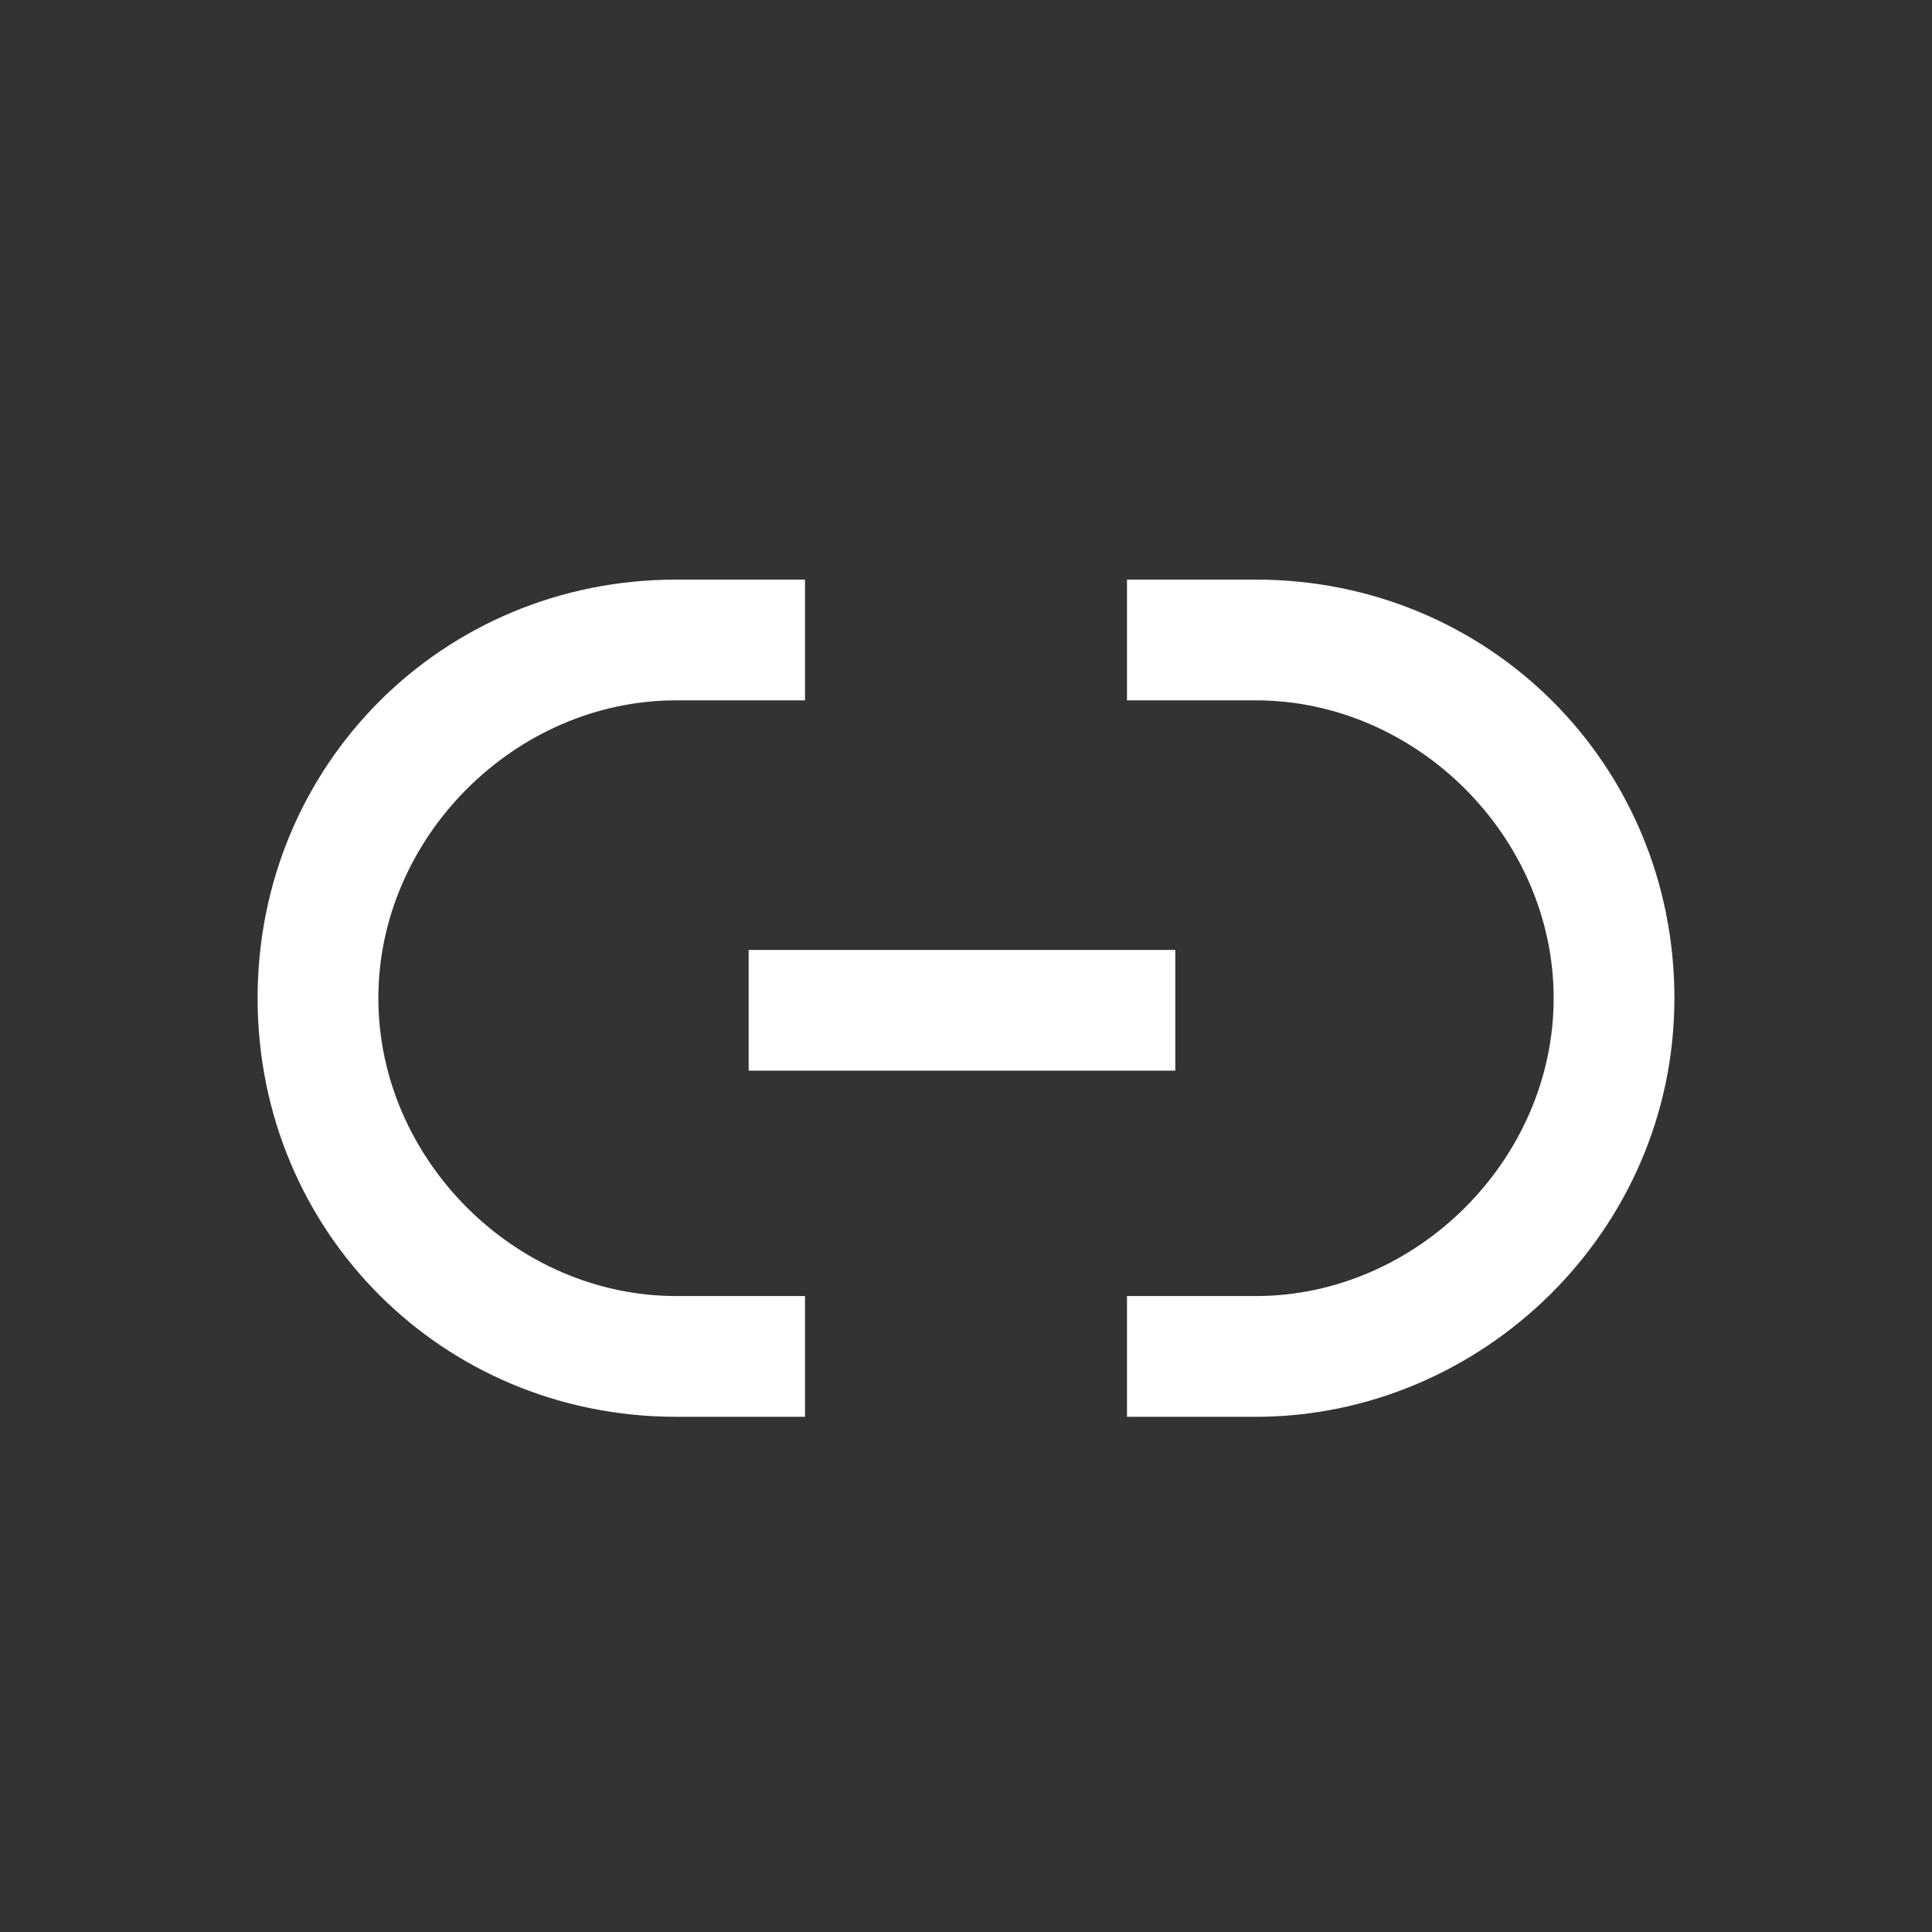 <svg viewBox="0 0 24 24" version="1.1" xmlns="http://www.w3.org/2000/svg" aria-hidden="true" focusable="false"><rect x="0" y="0" width="24" height="24" fill="#333333" stroke="none"/><path d="M15.6,7.2H14v1.5h1.6c2,0,3.7,1.7,3.7,3.7s-1.7,3.7-3.7,3.7H14v1.5h1.6c2.8,0,5.2-2.3,5.2-5.2,0-2.9-2.3-5.2-5.2-5.2zM4.7,12.4c0-2,1.7-3.7,3.7-3.7H10V7.2H8.4c-2.9,0-5.2,2.3-5.2,5.2,0,2.9,2.3,5.2,5.2,5.2H10v-1.5H8.4c-2,0-3.7-1.7-3.7-3.7zm4.6.9h5.3v-1.5H9.3v1.5z" fill="white"></path></svg>
